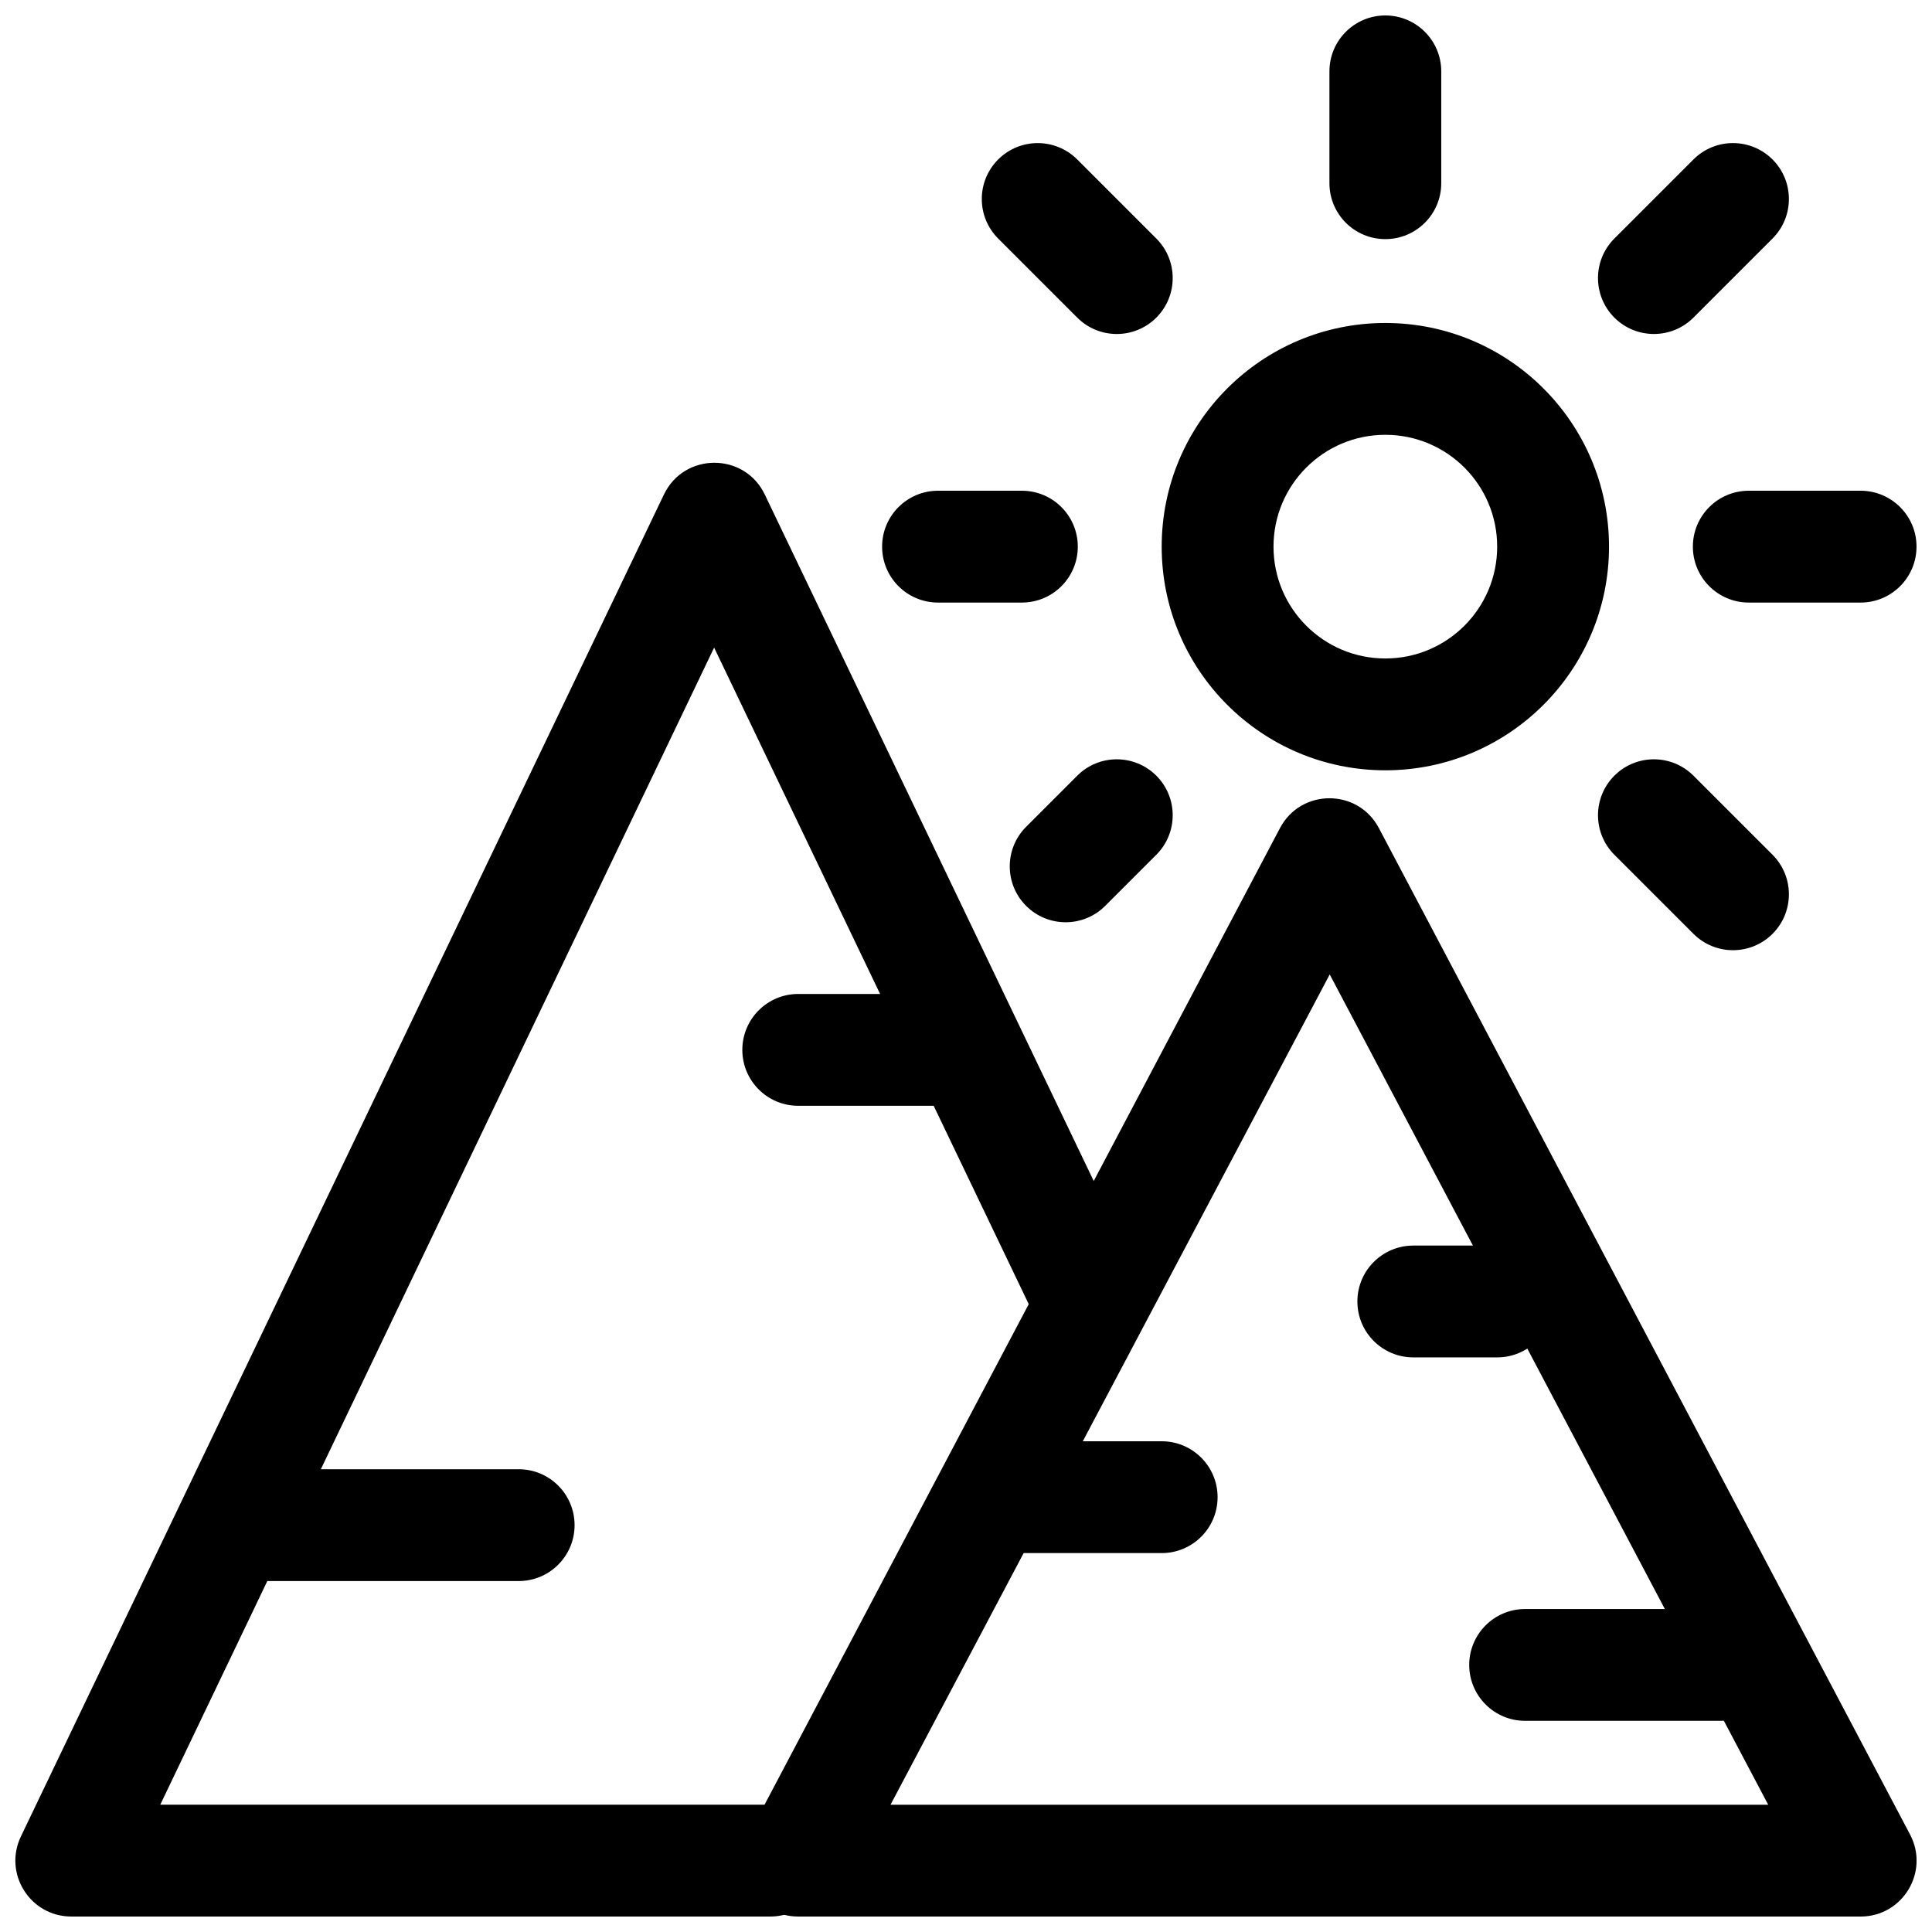 <?xml version="1.0" encoding="UTF-8"?>
<!-- Uploaded to: ICON Repo, www.iconrepo.com, Generator: ICON Repo Mixer Tools -->
<svg width="800px" height="800px" version="1.1" viewBox="144 144 512 512" xmlns="http://www.w3.org/2000/svg">
 <defs>
  <clipPath id="c">
   <path d="m148.09 266h296.91v385.9h-296.91z"/>
  </clipPath>
  <clipPath id="b">
   <path d="m340 355h311.9v296.9h-311.9z"/>
  </clipPath>
  <clipPath id="a">
   <path d="m377 148.09h274.9v452.91h-274.9z"/>
  </clipPath>
 </defs>
 <path d="m214.77 533.36c-8.184 0-14.816 6.633-14.816 14.82 0 8.184 6.633 14.816 14.816 14.816h66.684c8.184 0 14.816-6.633 14.816-14.816 0-8.188-6.633-14.82-14.816-14.82zm140.77-125.95c-8.184 0-14.816 6.637-14.816 14.82 0 8.184 6.633 14.816 14.816 14.816h37.047c8.184 0 14.816-6.633 14.816-14.816 0-8.184-6.633-14.82-14.816-14.82zm59.273 118.54c-8.184 0-14.816 6.637-14.816 14.82 0 8.184 6.633 14.816 14.816 14.816h37.043c8.188 0 14.82-6.633 14.82-14.816 0-8.184-6.633-14.82-14.82-14.82z" fill-rule="evenodd"/>
 <g clip-path="url(#c)">
  <path d="m333.25 315.62 83.344 173.93c3.539 7.379 12.387 10.496 19.766 6.957 7.383-3.535 10.496-12.383 6.961-19.766l-96.645-201.69c-5.375-11.219-21.348-11.219-26.727 0l-170.41 355.63c-4.711 9.836 2.457 21.219 13.363 21.219h185.23c8.184 0 14.816-6.633 14.816-14.816 0-8.184-6.633-14.82-14.816-14.82h-161.66z" fill-rule="evenodd"/>
 </g>
 <g clip-path="url(#b)">
  <path d="m380 622.27 116.39-220.03 116.2 220.03zm103.21-258.82-140.77 266.72c-5.211 9.867 1.945 21.734 13.102 21.734h281.54c11.156 0 18.312-11.867 13.105-21.734l-140.77-266.72c-5.559-10.535-20.648-10.535-26.207 0z" fill-rule="evenodd"/>
 </g>
 <g clip-path="url(#a)">
  <path d="m518.54 474.09c-8.184 0-14.82 6.633-14.82 14.816s6.637 14.816 14.82 14.816h22.227c8.184 0 14.816-6.633 14.816-14.816s-6.633-14.816-14.816-14.816zm29.637 96.316c-8.188 0-14.82 6.633-14.82 14.816s6.633 14.816 14.82 14.816h51.859c8.184 0 14.82-6.633 14.82-14.816s-6.637-14.816-14.82-14.816zm22.227-281.54c0-32.734-26.539-59.27-59.273-59.27-32.734 0-59.273 26.535-59.273 59.27s26.539 59.273 59.273 59.273c32.734 0 59.273-26.539 59.273-59.273zm-88.91 0c0-16.367 13.27-29.637 29.637-29.637 16.367 0 29.637 13.27 29.637 29.637 0 16.367-13.27 29.637-29.637 29.637-16.367 0-29.637-13.27-29.637-29.637zm14.82-96.316c0 8.184 6.633 14.82 14.816 14.82 8.184 0 14.816-6.637 14.816-14.82v-29.637c0-8.184-6.633-14.816-14.816-14.816-8.184 0-14.816 6.633-14.816 14.816zm111.13 81.5c-8.184 0-14.816 6.633-14.816 14.816 0 8.184 6.633 14.82 14.816 14.82h29.637c8.184 0 14.816-6.637 14.816-14.82 0-8.184-6.633-14.816-14.816-14.816zm-214.86 0c-8.184 0-14.816 6.633-14.816 14.816 0 8.184 6.633 14.82 14.816 14.82h22.227c8.184 0 14.816-6.637 14.816-14.82 0-8.184-6.633-14.816-14.816-14.816zm179.24-66.836c-5.785 5.785-5.785 15.168 0 20.957 5.789 5.785 15.172 5.785 20.957 0l20.957-20.957c5.785-5.785 5.785-15.168 0-20.957-5.789-5.785-15.168-5.785-20.957 0zm-155.89 155.9c-5.785 5.785-5.785 15.168 0 20.953 5.785 5.789 15.168 5.789 20.957 0l13.547-13.547c5.785-5.785 5.785-15.168 0-20.953-5.789-5.789-15.172-5.789-20.957 0zm13.547-134.94c5.785 5.785 15.168 5.785 20.957 0 5.785-5.789 5.785-15.172 0-20.957l-20.957-20.957c-5.785-5.785-15.168-5.785-20.957 0-5.785 5.789-5.785 15.172 0 20.957zm163.3 163.3c5.789 5.785 15.168 5.785 20.957 0 5.785-5.785 5.785-15.168 0-20.957l-20.957-20.953c-5.785-5.789-15.168-5.789-20.957 0-5.785 5.785-5.785 15.168 0 20.953z" fill-rule="evenodd"/>
 </g>
</svg>